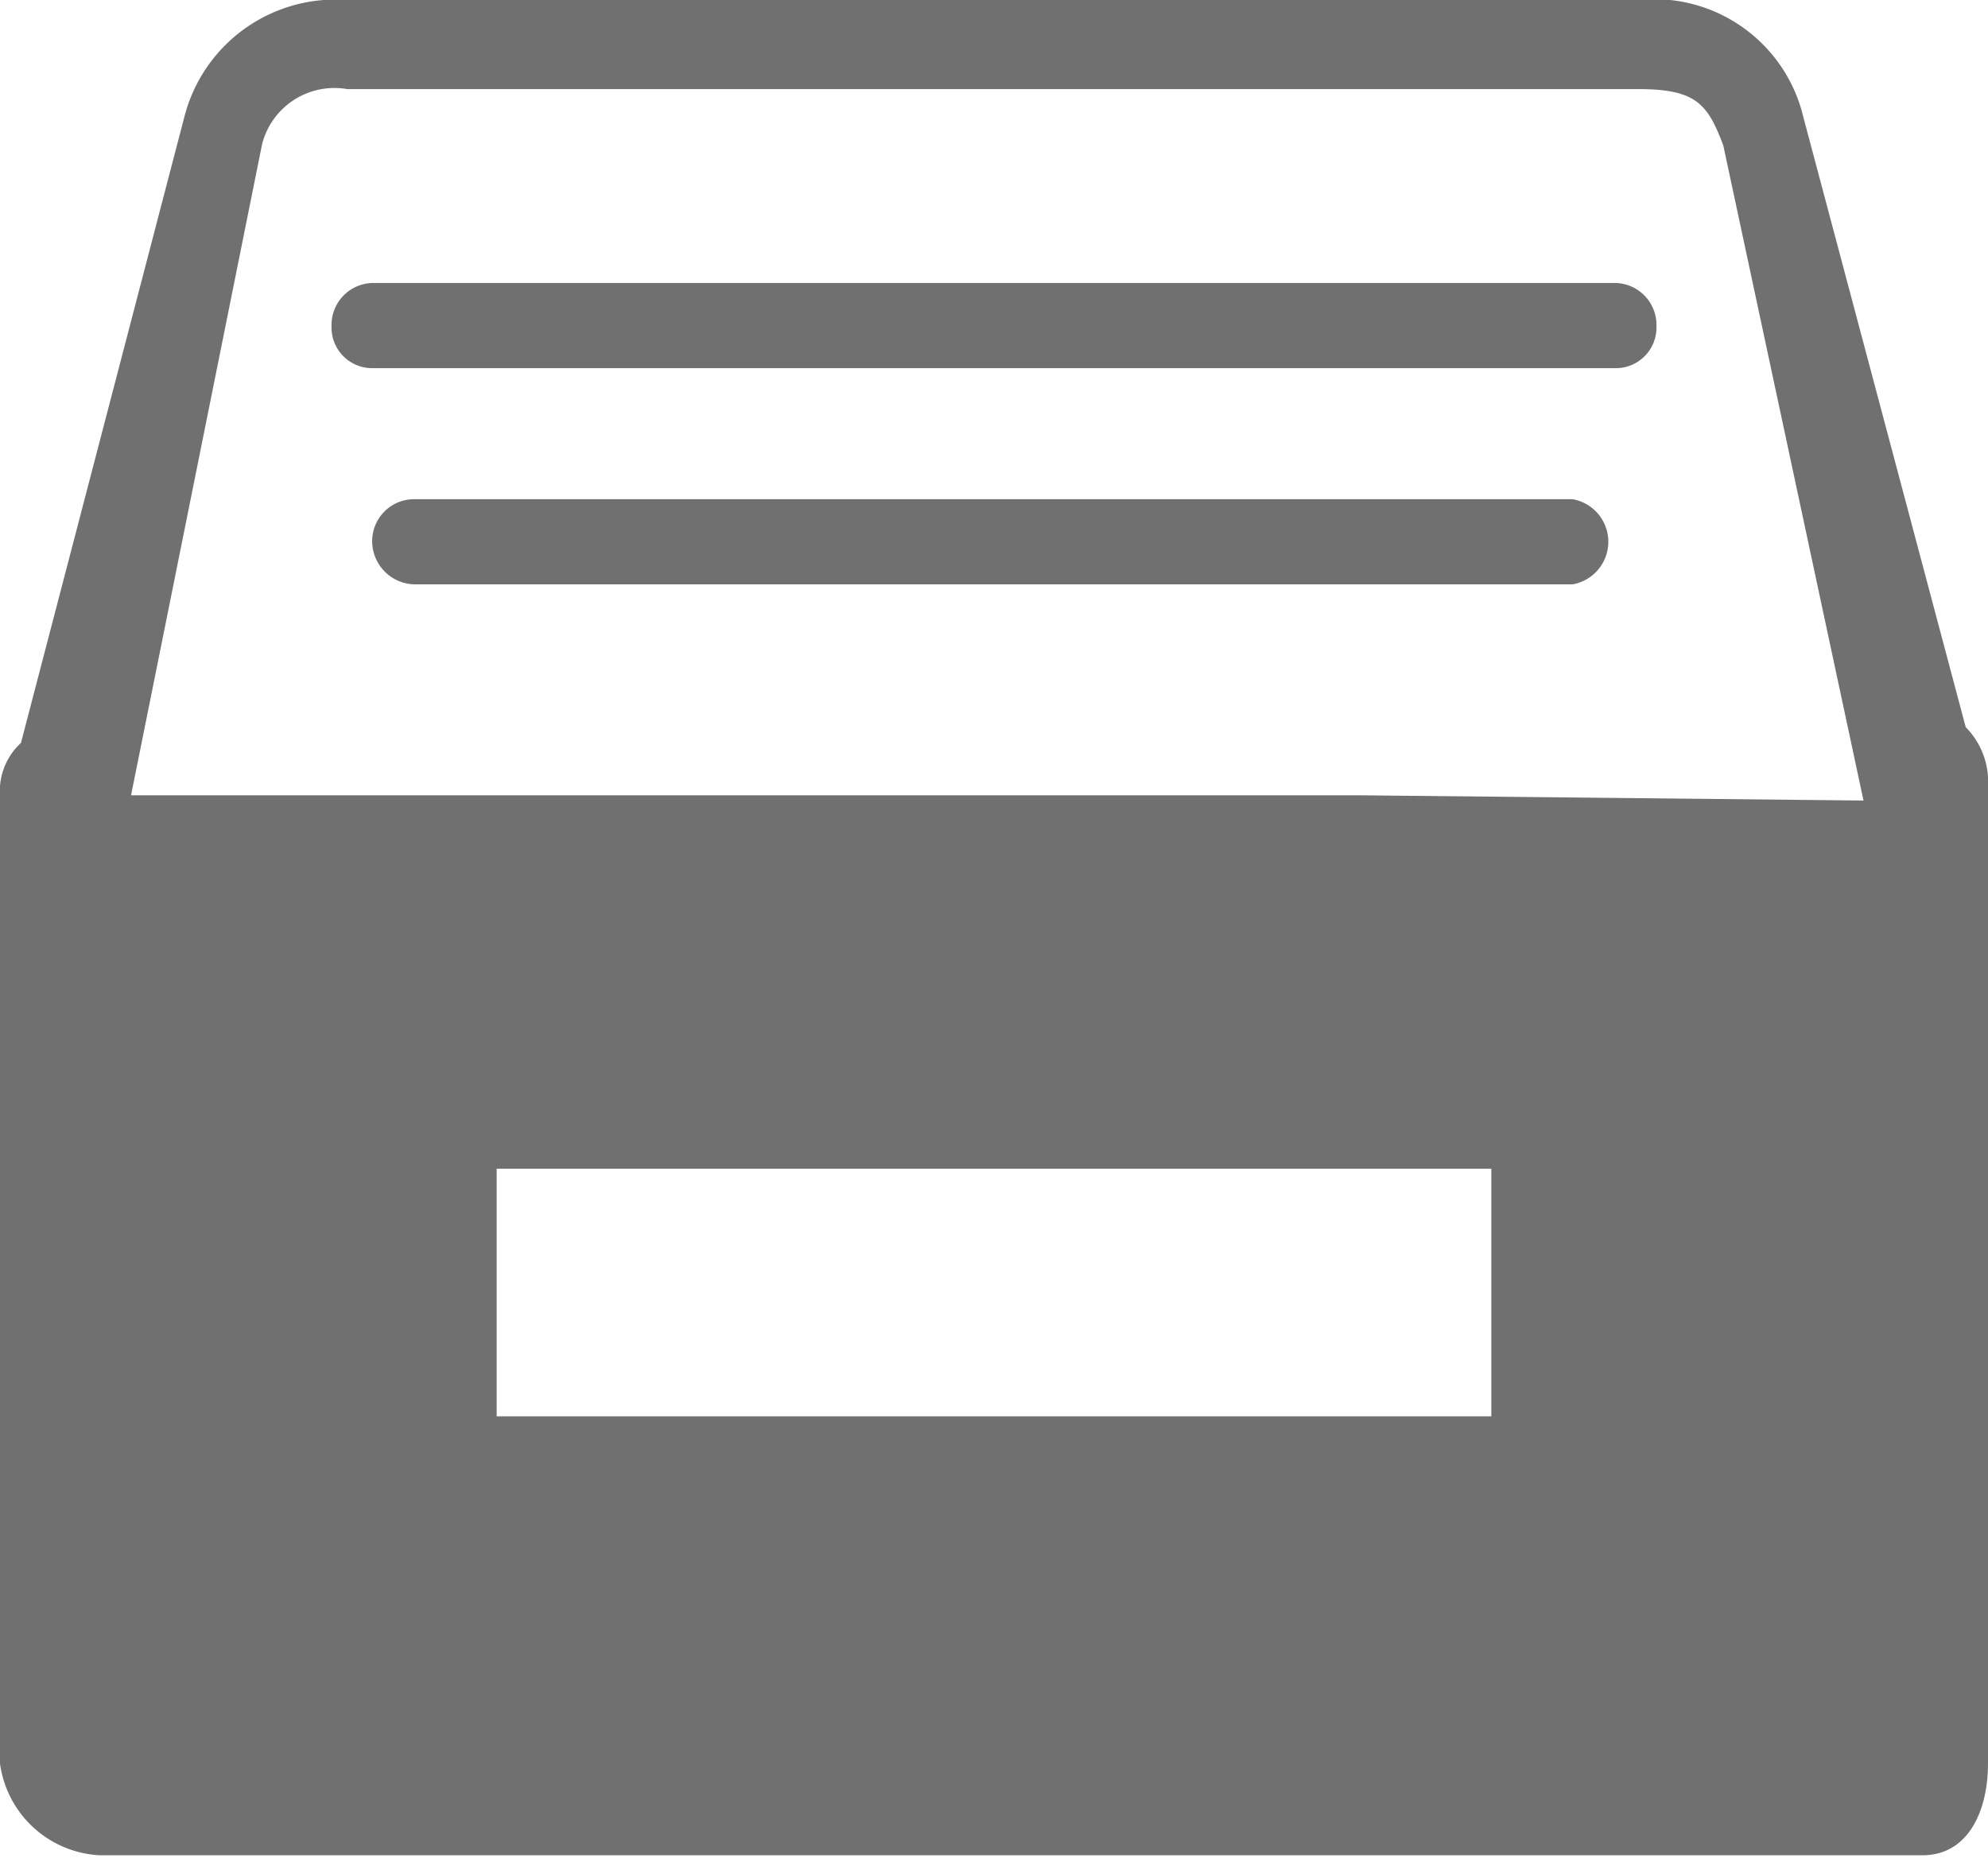 <svg xmlns="http://www.w3.org/2000/svg" viewBox="0 0 15.17 14.18"><defs><style>.cls-1{fill:#707070;}</style></defs><title>Asset 1</title><g id="Layer_2" data-name="Layer 2"><g id="Layer_1-2" data-name="Layer 1"><path class="cls-1" d="M12,3.81H3.16a.32.32,0,0,0-.32.32.33.33,0,0,0,.32.33H12a.33.33,0,0,0,0-.65Zm.32-1.65H2.84a.32.32,0,0,0-.31.33.31.31,0,0,0,.31.32h9.49a.31.31,0,0,0,.31-.32.32.32,0,0,0-.31-.33ZM15,5.55,13.76.89s0,0,0,0A1.17,1.17,0,0,0,12.5,0L2.65,0A1.19,1.19,0,0,0,1.41.88s0,0,0,0L.16,5.67A.5.5,0,0,0,0,6v7.46a.81.81,0,0,0,.76.7H14.67c.35,0,.5-.34.5-.7V6A.59.59,0,0,0,15,5.55Zm-3.62,5.26H3.79V8.92h7.59v1.89Zm-1-4.74H1L2,1.1A.57.57,0,0,1,2.65.68l9.85,0c.44,0,.53.11.65.43l1.07,5Z"/></g></g></svg>